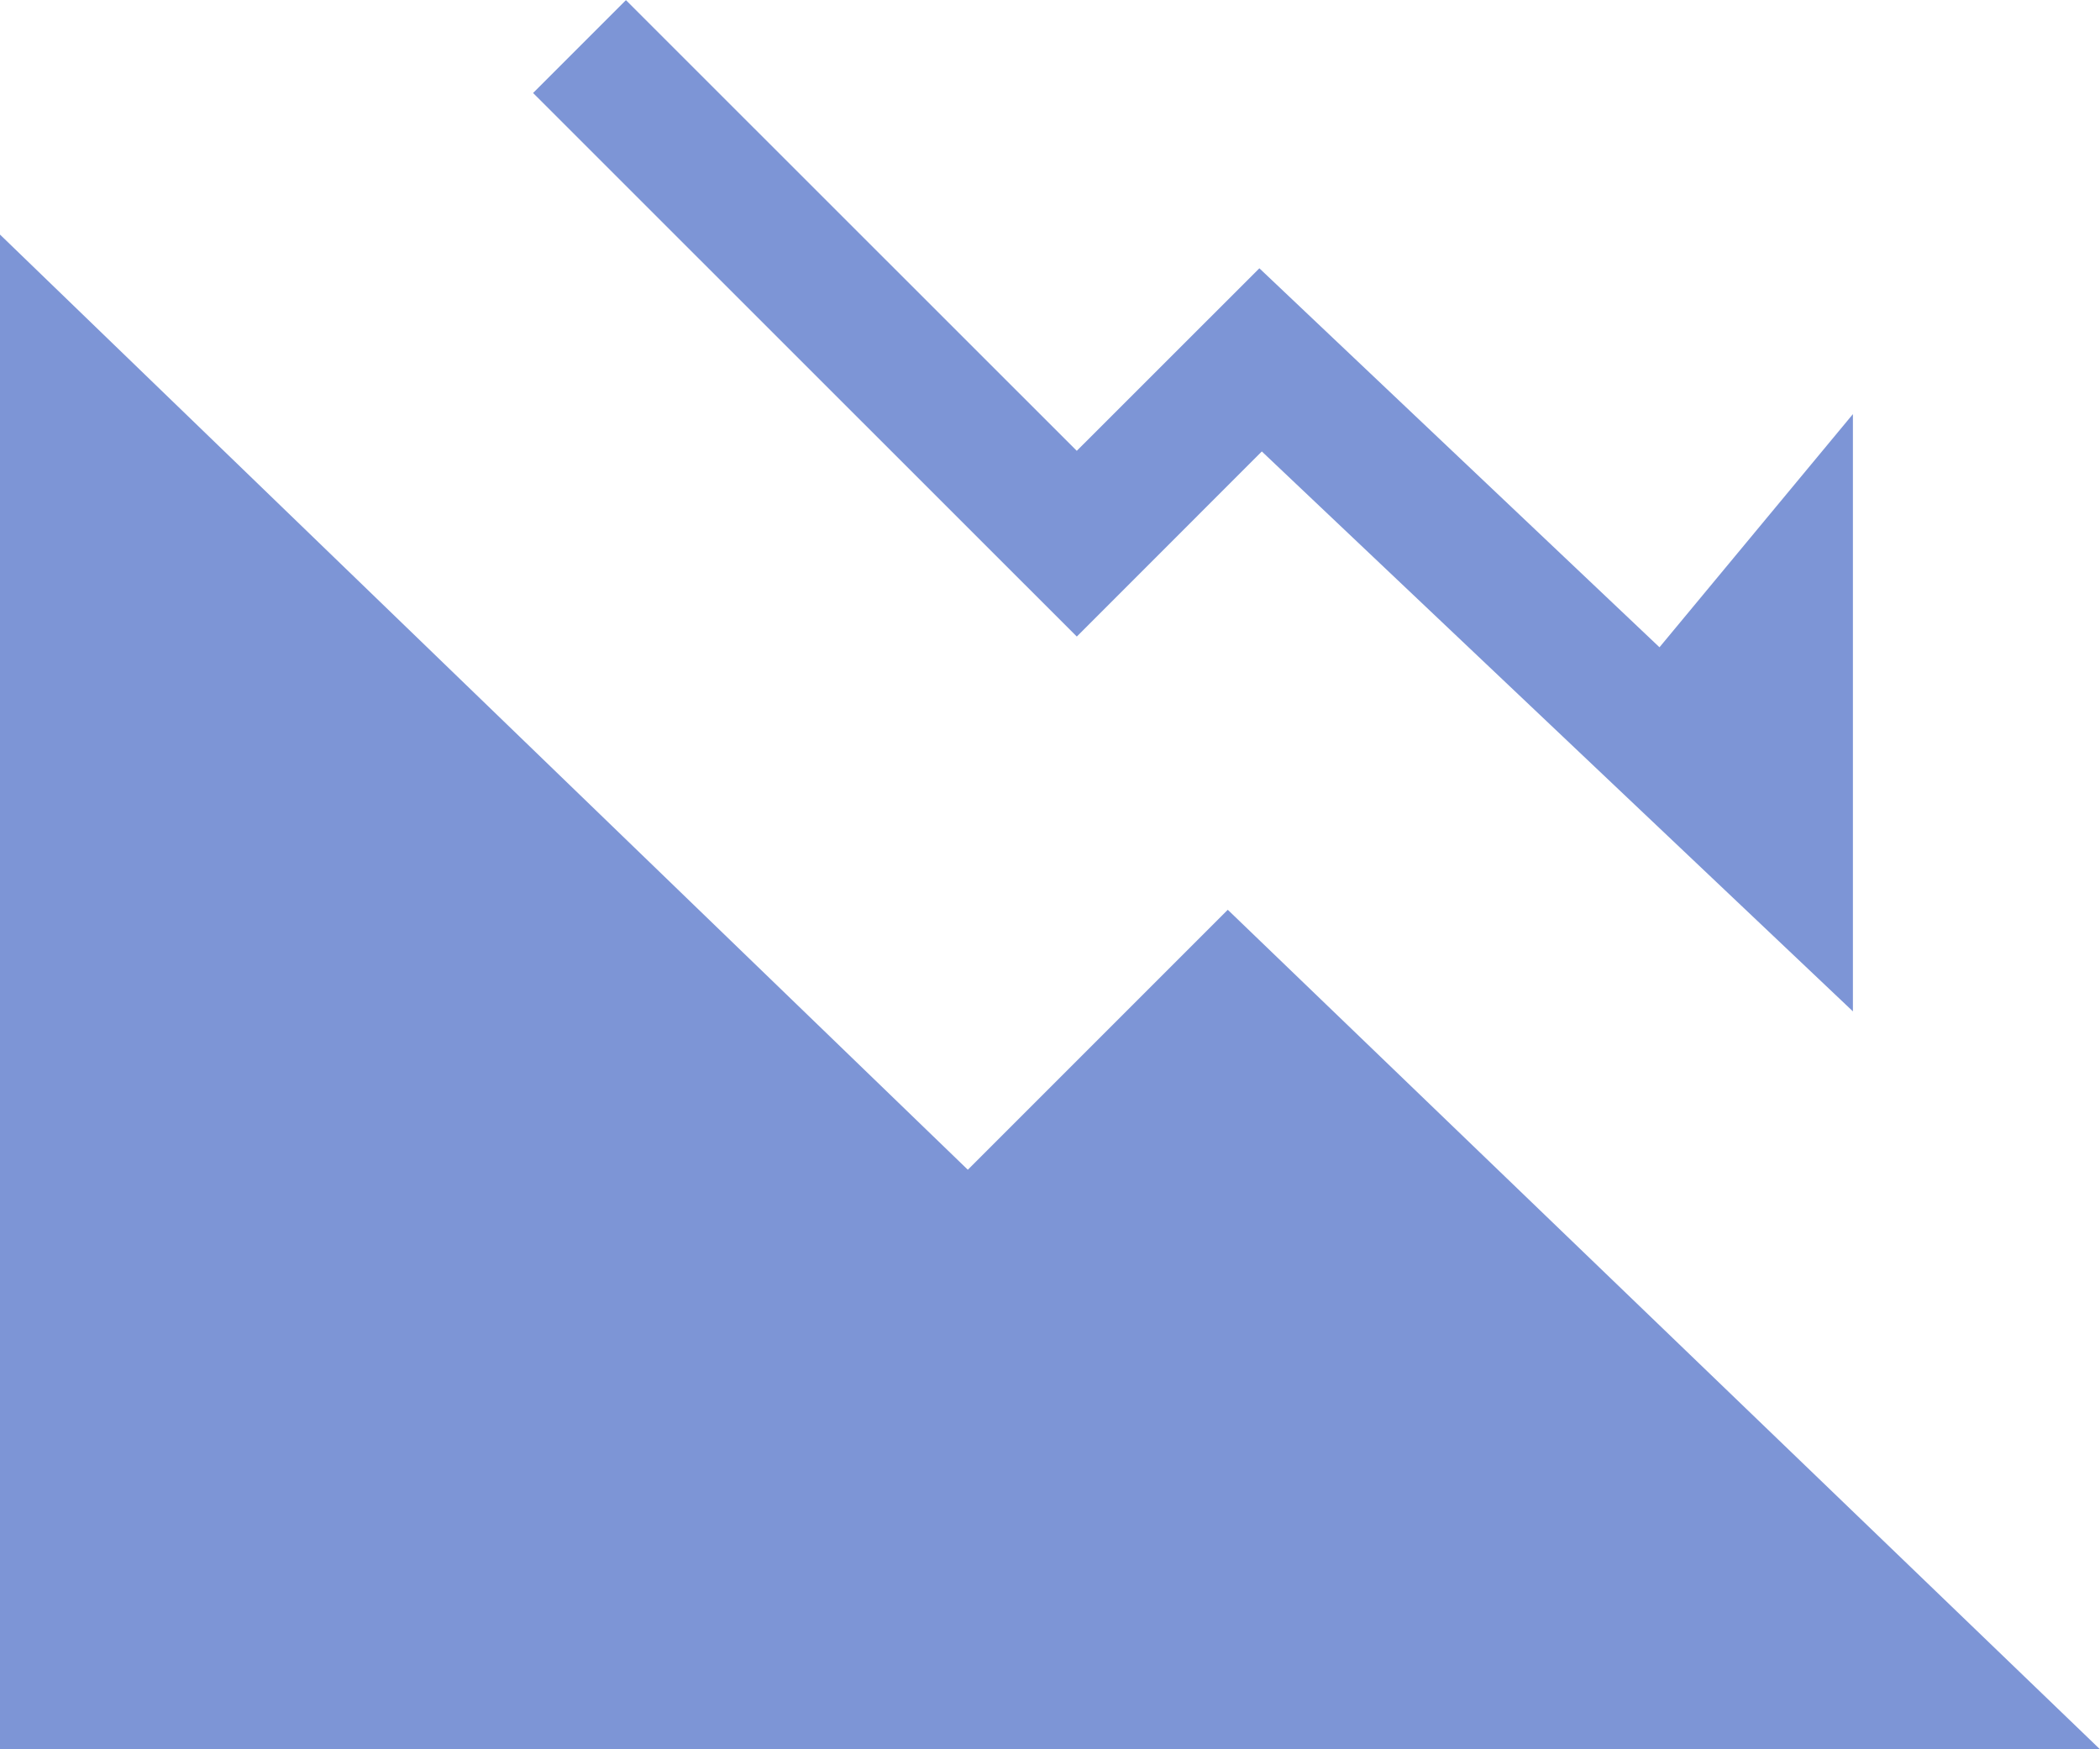 <svg xmlns="http://www.w3.org/2000/svg" width="76.423" height="63.656" viewBox="0 0 76.423 63.656">
  <g id="down_icon" transform="translate(0 -42.766)">
    <path id="パス_30" data-name="パス 30" d="M35.221,133.983,0,99.953v55.12H76.423l-31.742-30.55Z" transform="translate(0 -48.651)" fill="#7d95d6"/>
    <path id="パス_31" data-name="パス 31" d="M156.489,59.194,178,79.569V57.835l-7.039,8.485L156.4,52.529l-6.645,6.642-16.407-16.4-3.379,3.379L149.756,65.93Z" transform="translate(-110.569)" fill="#7d95d6"/>
  </g>
</svg>
